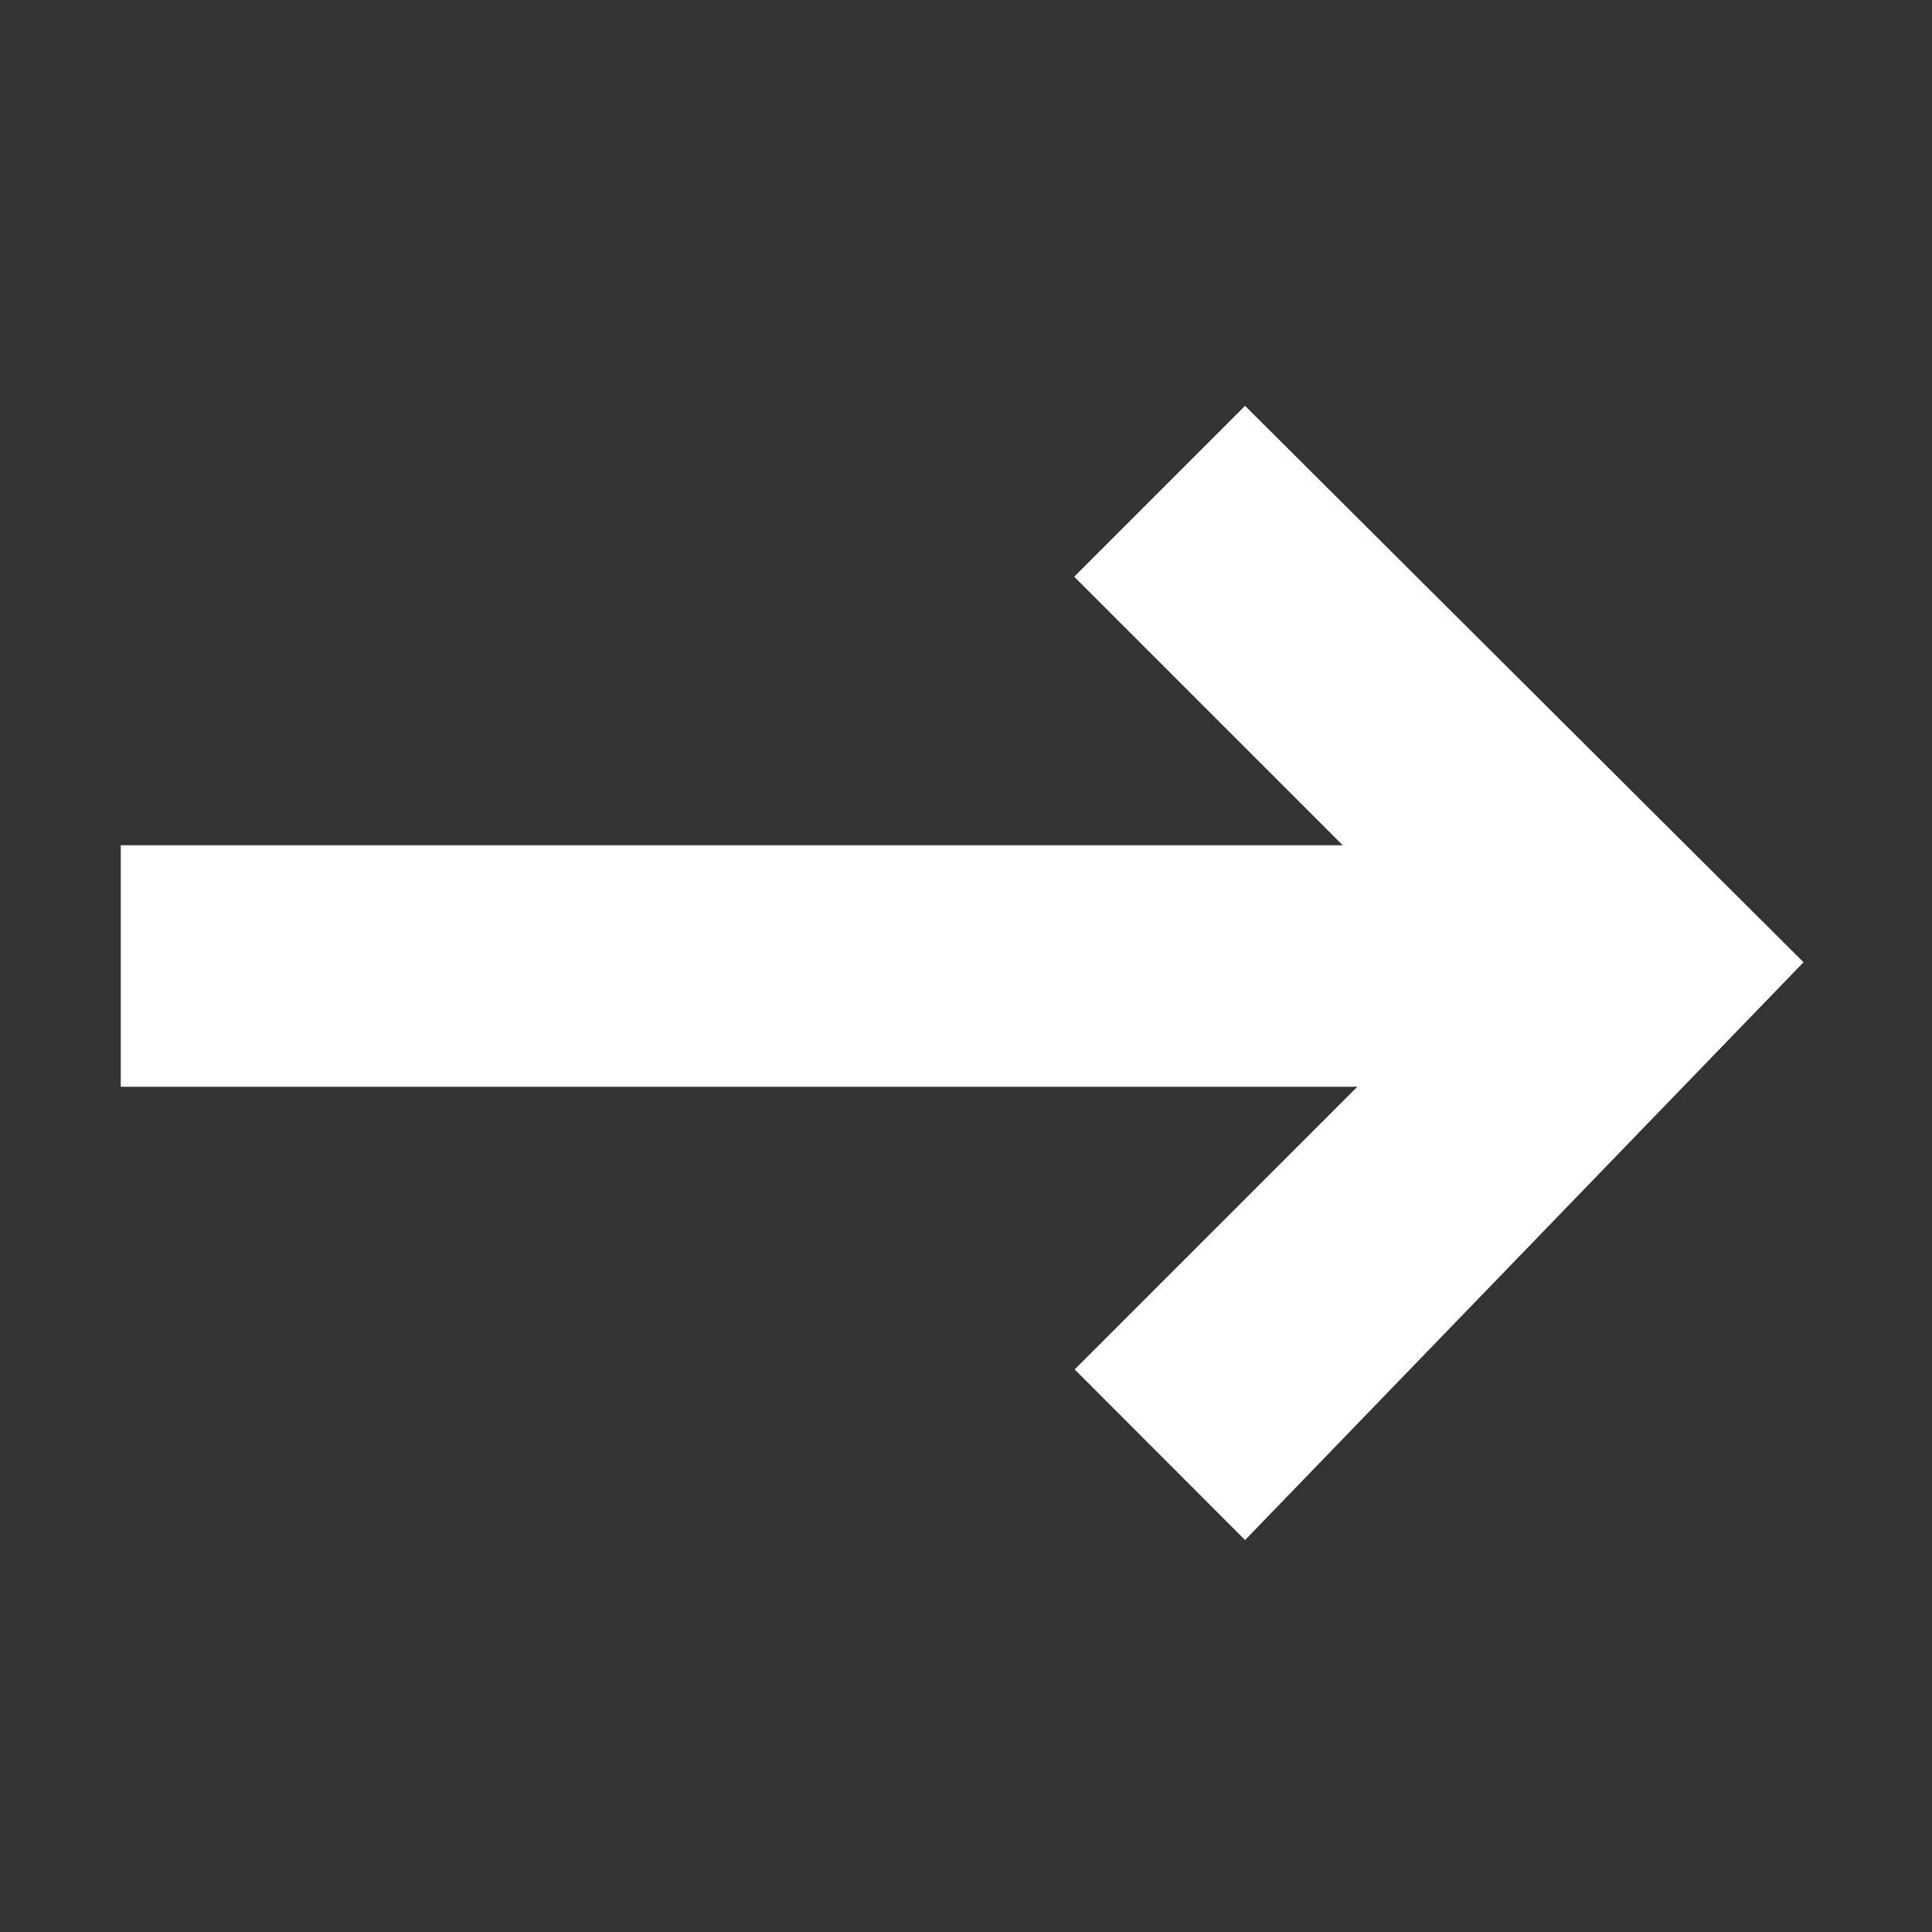 <svg id="icon_05-arrow2-r" xmlns="http://www.w3.org/2000/svg" width="16" height="16" viewBox="0 0 16 16">
  <rect x="0" y="0" width="16" height="16" fill="#333333" stroke="none"/>
  <rect id="area" width="16" height="16" fill="#fff" opacity="0"/>
  <path id="パス_203" data-name="パス 203" d="M-3071.1-978.021l2.341-2.341H-3079v-2h10.12l-2.224-2.224,1.415-1.415,4.625,4.608-4.625,4.785Z" transform="translate(3080 989.362)" fill="#fff"/>
</svg>
